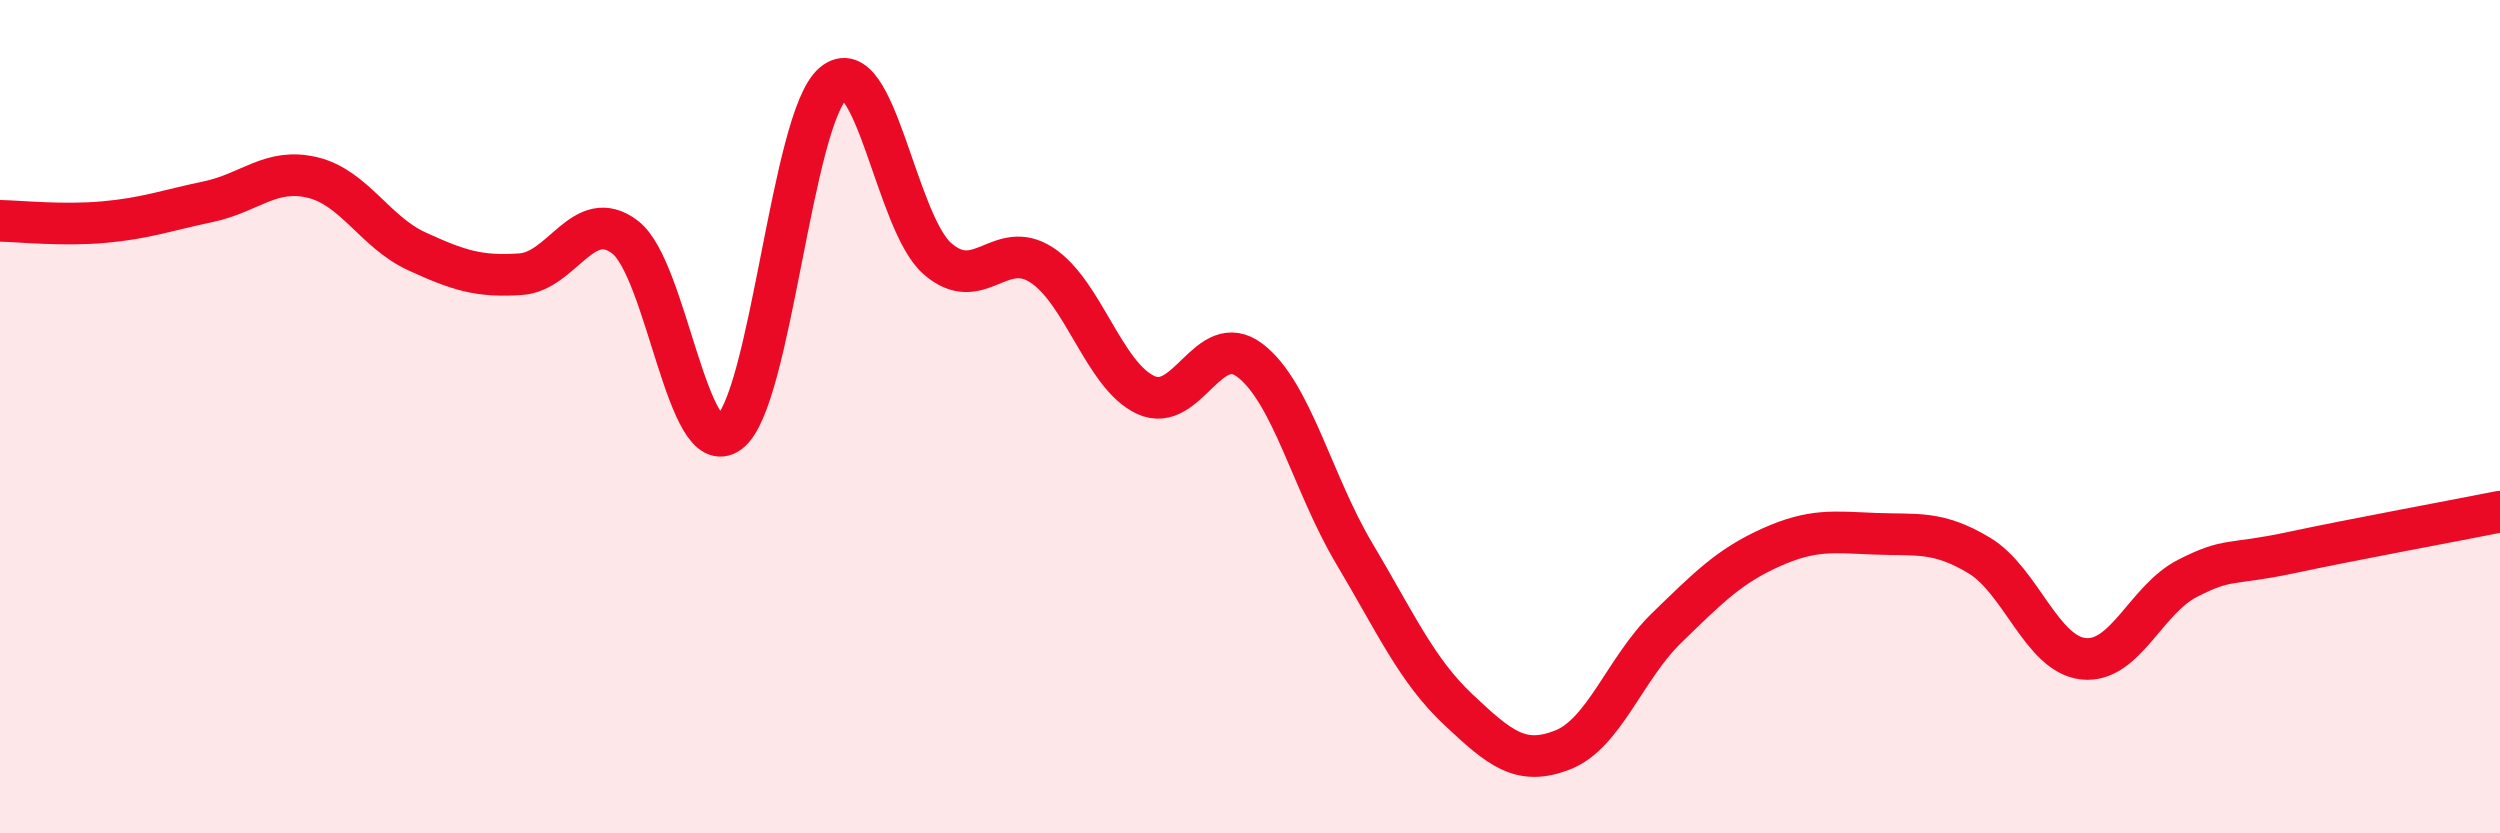 
    <svg width="60" height="20" viewBox="0 0 60 20" xmlns="http://www.w3.org/2000/svg">
      <path
        d="M 0,5.3 C 0.5,5.31 1.5,5.42 2.5,5.33 C 3.5,5.24 4,5.05 5,4.84 C 6,4.63 6.5,4.02 7.5,4.26 C 8.5,4.5 9,5.57 10,6.03 C 11,6.49 11.5,6.65 12.5,6.58 C 13.5,6.51 14,4.93 15,5.69 C 16,6.45 16.5,11.12 17.5,10.38 C 18.5,9.64 19,2.83 20,2 C 21,1.17 21.5,5.34 22.5,6.21 C 23.5,7.08 24,5.71 25,6.36 C 26,7.01 26.5,9.02 27.5,9.48 C 28.5,9.94 29,7.89 30,8.65 C 31,9.41 31.5,11.6 32.5,13.28 C 33.5,14.96 34,16.09 35,17.03 C 36,17.97 36.5,18.39 37.5,18 C 38.5,17.61 39,16.04 40,15.07 C 41,14.1 41.5,13.59 42.5,13.14 C 43.5,12.69 44,12.77 45,12.81 C 46,12.85 46.5,12.73 47.5,13.33 C 48.5,13.93 49,15.7 50,15.81 C 51,15.92 51.5,14.39 52.5,13.88 C 53.5,13.37 53.5,13.58 55,13.26 C 56.5,12.94 59,12.48 60,12.28L60 20L0 20Z"
        fill="#EB0A25"
        opacity="0.1"
        stroke-linecap="round"
        stroke-linejoin="round"
      />
      <path
        d="M 0,5.3 C 0.5,5.31 1.5,5.42 2.5,5.33 C 3.5,5.24 4,5.05 5,4.84 C 6,4.63 6.5,4.02 7.5,4.26 C 8.5,4.5 9,5.57 10,6.03 C 11,6.49 11.5,6.65 12.5,6.58 C 13.5,6.51 14,4.93 15,5.69 C 16,6.45 16.5,11.12 17.5,10.38 C 18.5,9.64 19,2.83 20,2 C 21,1.17 21.5,5.34 22.5,6.21 C 23.5,7.08 24,5.71 25,6.36 C 26,7.01 26.5,9.02 27.5,9.48 C 28.5,9.94 29,7.89 30,8.65 C 31,9.41 31.5,11.6 32.5,13.28 C 33.5,14.96 34,16.09 35,17.03 C 36,17.97 36.5,18.39 37.5,18 C 38.5,17.61 39,16.04 40,15.07 C 41,14.1 41.5,13.59 42.5,13.14 C 43.5,12.69 44,12.77 45,12.81 C 46,12.85 46.5,12.73 47.5,13.33 C 48.5,13.93 49,15.7 50,15.81 C 51,15.92 51.5,14.39 52.5,13.88 C 53.5,13.37 53.5,13.58 55,13.26 C 56.5,12.94 59,12.48 60,12.28"
        stroke="#EB0A25"
        stroke-width="1"
        fill="none"
        stroke-linecap="round"
        stroke-linejoin="round"
      />
    </svg>
  